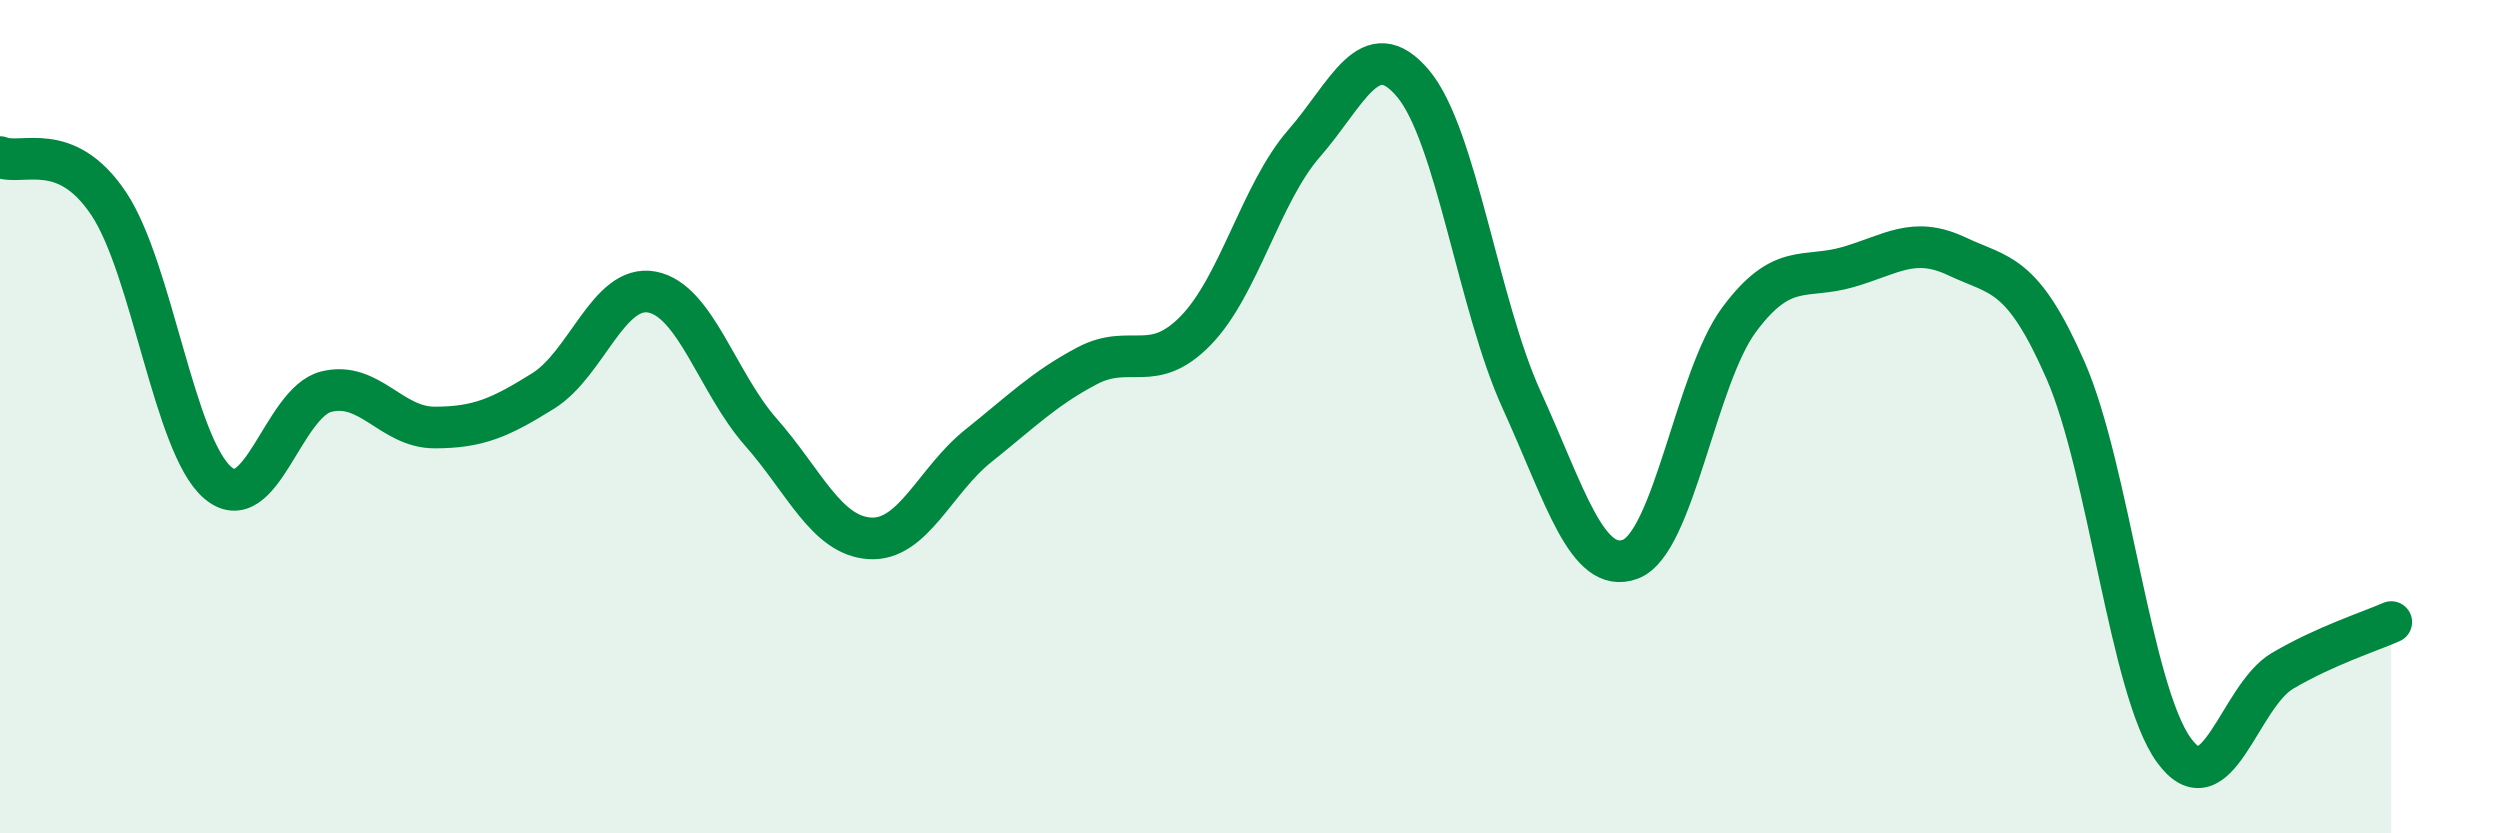 
    <svg width="60" height="20" viewBox="0 0 60 20" xmlns="http://www.w3.org/2000/svg">
      <path
        d="M 0,3.77 C 0.52,3.99 1.57,3.33 2.61,4.89 C 3.65,6.45 4.18,10.68 5.22,11.58 C 6.26,12.48 6.79,9.66 7.83,9.4 C 8.87,9.14 9.39,10.26 10.43,10.26 C 11.47,10.26 12,10.03 13.04,9.38 C 14.08,8.73 14.61,6.81 15.65,7.01 C 16.69,7.21 17.22,9.19 18.26,10.37 C 19.3,11.55 19.83,12.85 20.87,12.92 C 21.91,12.99 22.44,11.53 23.48,10.7 C 24.52,9.87 25.05,9.33 26.09,8.78 C 27.13,8.23 27.66,9 28.7,7.93 C 29.74,6.86 30.26,4.63 31.3,3.44 C 32.34,2.25 32.87,0.77 33.91,2 C 34.95,3.23 35.48,7.32 36.52,9.6 C 37.56,11.88 38.09,13.81 39.13,13.42 C 40.17,13.03 40.7,9.07 41.74,7.67 C 42.78,6.27 43.31,6.71 44.35,6.41 C 45.39,6.11 45.92,5.66 46.96,6.15 C 48,6.64 48.53,6.51 49.57,8.88 C 50.61,11.25 51.13,16.56 52.17,18 C 53.21,19.44 53.74,16.71 54.78,16.1 C 55.82,15.49 56.87,15.16 57.39,14.93L57.39 20L0 20Z"
        fill="#008740"
        opacity="0.1"
        stroke-linecap="round"
        stroke-linejoin="round"
      />
      <path
        d="M 0,3.77 C 0.52,3.99 1.57,3.33 2.61,4.89 C 3.65,6.45 4.18,10.68 5.22,11.58 C 6.26,12.48 6.79,9.66 7.83,9.4 C 8.87,9.14 9.39,10.26 10.43,10.26 C 11.47,10.26 12,10.03 13.04,9.38 C 14.08,8.73 14.61,6.81 15.65,7.01 C 16.69,7.21 17.22,9.19 18.26,10.37 C 19.3,11.55 19.83,12.85 20.87,12.92 C 21.91,12.99 22.44,11.53 23.48,10.7 C 24.52,9.87 25.05,9.33 26.09,8.78 C 27.13,8.23 27.66,9 28.7,7.93 C 29.74,6.86 30.26,4.63 31.3,3.44 C 32.34,2.25 32.87,0.77 33.91,2 C 34.95,3.23 35.48,7.32 36.52,9.6 C 37.56,11.88 38.09,13.81 39.13,13.42 C 40.17,13.03 40.7,9.07 41.74,7.67 C 42.78,6.27 43.31,6.71 44.35,6.41 C 45.39,6.11 45.92,5.66 46.96,6.15 C 48,6.64 48.53,6.51 49.57,8.88 C 50.61,11.25 51.13,16.56 52.17,18 C 53.21,19.44 53.74,16.71 54.78,16.1 C 55.82,15.49 56.87,15.16 57.39,14.93"
        stroke="#008740"
        stroke-width="1"
        fill="none"
        stroke-linecap="round"
        stroke-linejoin="round"
      />
    </svg>
  